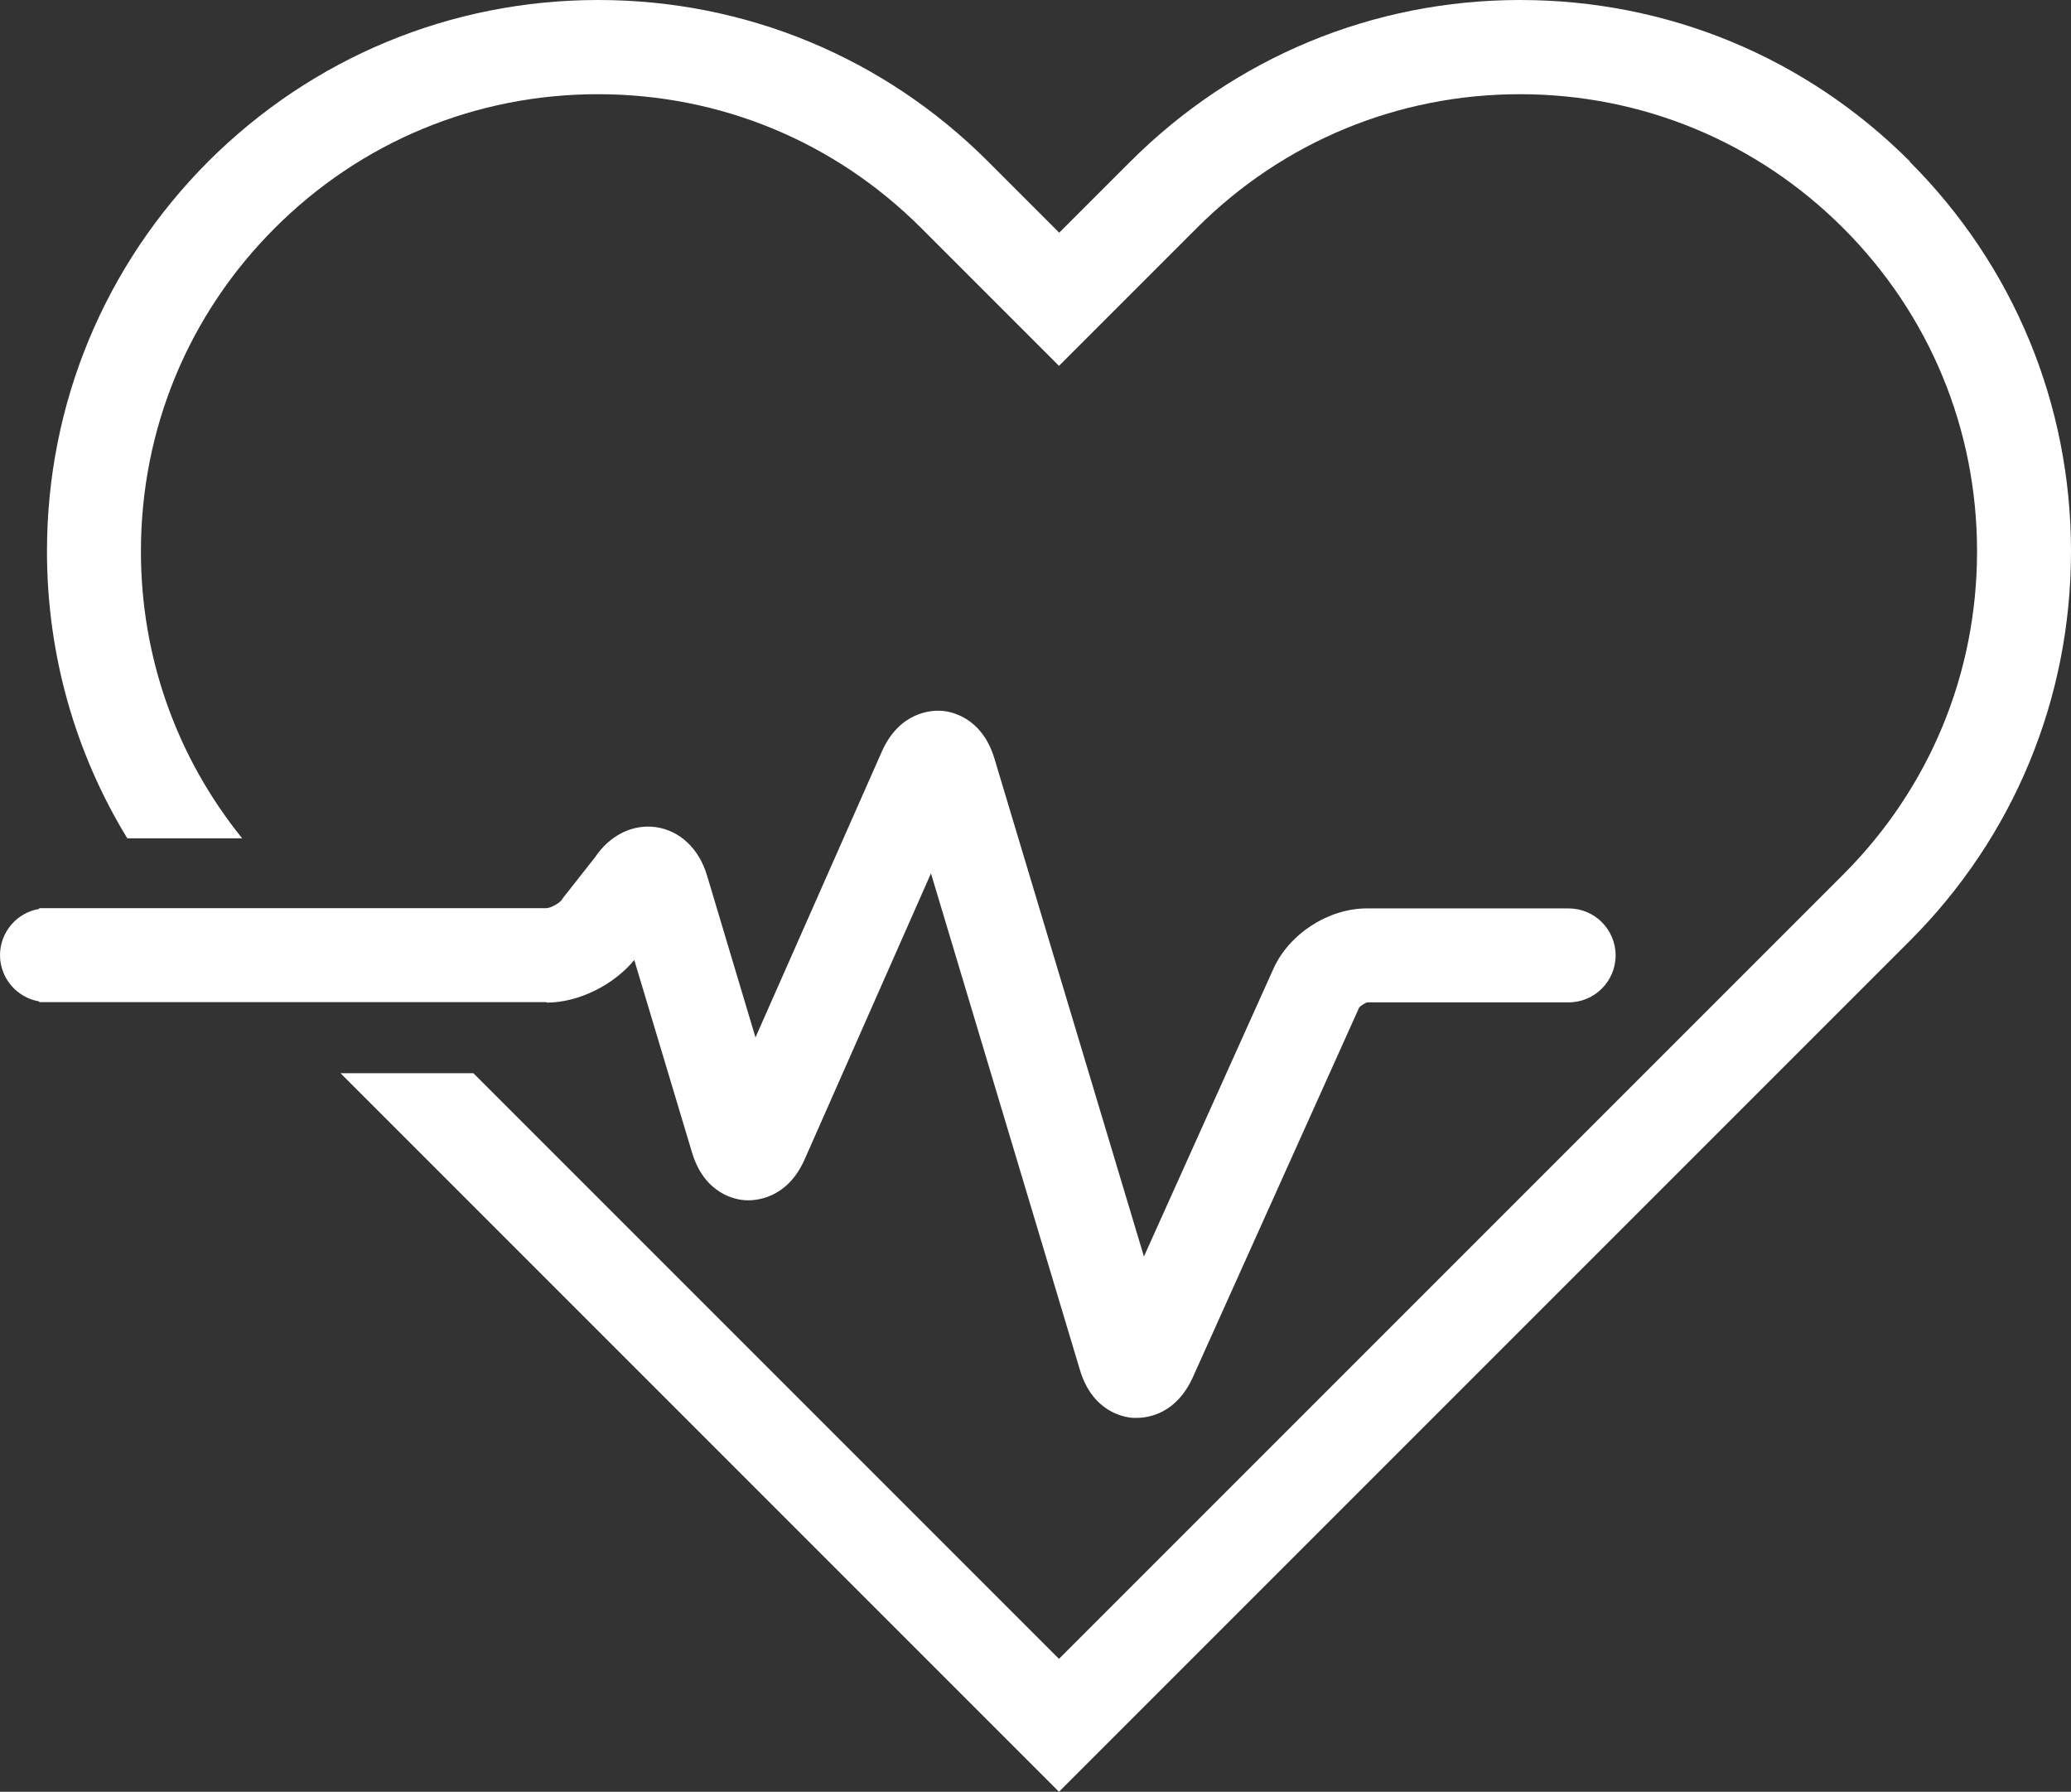 <?xml version="1.0" encoding="UTF-8"?><svg id="Calque_1" xmlns="http://www.w3.org/2000/svg" viewBox="0 0 85.09 73.61"><rect x="0" y="0" width="85.09" height="73.61" fill="#333333" stroke="none"/><path d="m22.46,41.19c1.31,0,2.75-.72,3.6-1.75l2.37,7.9c.52,1.74,1.82,1.95,2.2,1.97.38.02,1.7-.03,2.43-1.68l5.19-11.75,6.12,20.4c.52,1.73,1.81,1.95,2.2,1.97h.13c.49,0,1.63-.17,2.31-1.67l6.83-15.18c.06-.08.24-.2.34-.22h8.27c1.07,0,1.93-.87,1.93-1.93s-.86-1.93-1.93-1.93h-8.29c-1.58,0-3.19,1.04-3.84,2.48l-5.32,11.82-6.14-20.45c-.52-1.73-1.82-1.95-2.2-1.97-.38-.02-1.7.03-2.43,1.68l-5.19,11.74-1.99-6.65c-.33-1.11-1.12-1.85-2.11-1.99-.96-.13-1.89.34-2.5,1.25l-1.3,1.65-.06.09c-.1.14-.45.33-.62.34H1.61v.03c-.91.15-1.61.95-1.61,1.9s.7,1.75,1.61,1.9v.03h20.85v.02Z" style="fill:#fff; stroke-width:0px;"/><path d="m78.47,6.63c-4.28-4.28-9.96-6.63-16.01-6.63s-11.73,2.36-16.01,6.63l-2.93,2.93-2.93-2.93C36.32,2.36,30.63,0,24.58,0S12.84,2.36,8.56,6.63C4.29,10.91,1.93,16.6,1.93,22.65c0,4.22,1.15,8.27,3.3,11.79h4.72c-2.69-3.33-4.16-7.44-4.16-11.79,0-5.02,1.95-9.73,5.5-13.28s8.26-5.5,13.28-5.5,9.73,1.95,13.28,5.5l5.66,5.66,5.66-5.66c3.55-3.55,8.27-5.5,13.28-5.5s9.73,1.95,13.28,5.5,5.5,8.26,5.5,13.28-1.95,9.73-5.5,13.28l-32.22,32.22-24.06-24.06h-5.46l29.52,29.52,34.95-34.95c4.28-4.28,6.63-9.96,6.63-16.01s-2.36-11.74-6.63-16.01h.01Z" style="fill:#fff; stroke-width:0px;"/></svg>